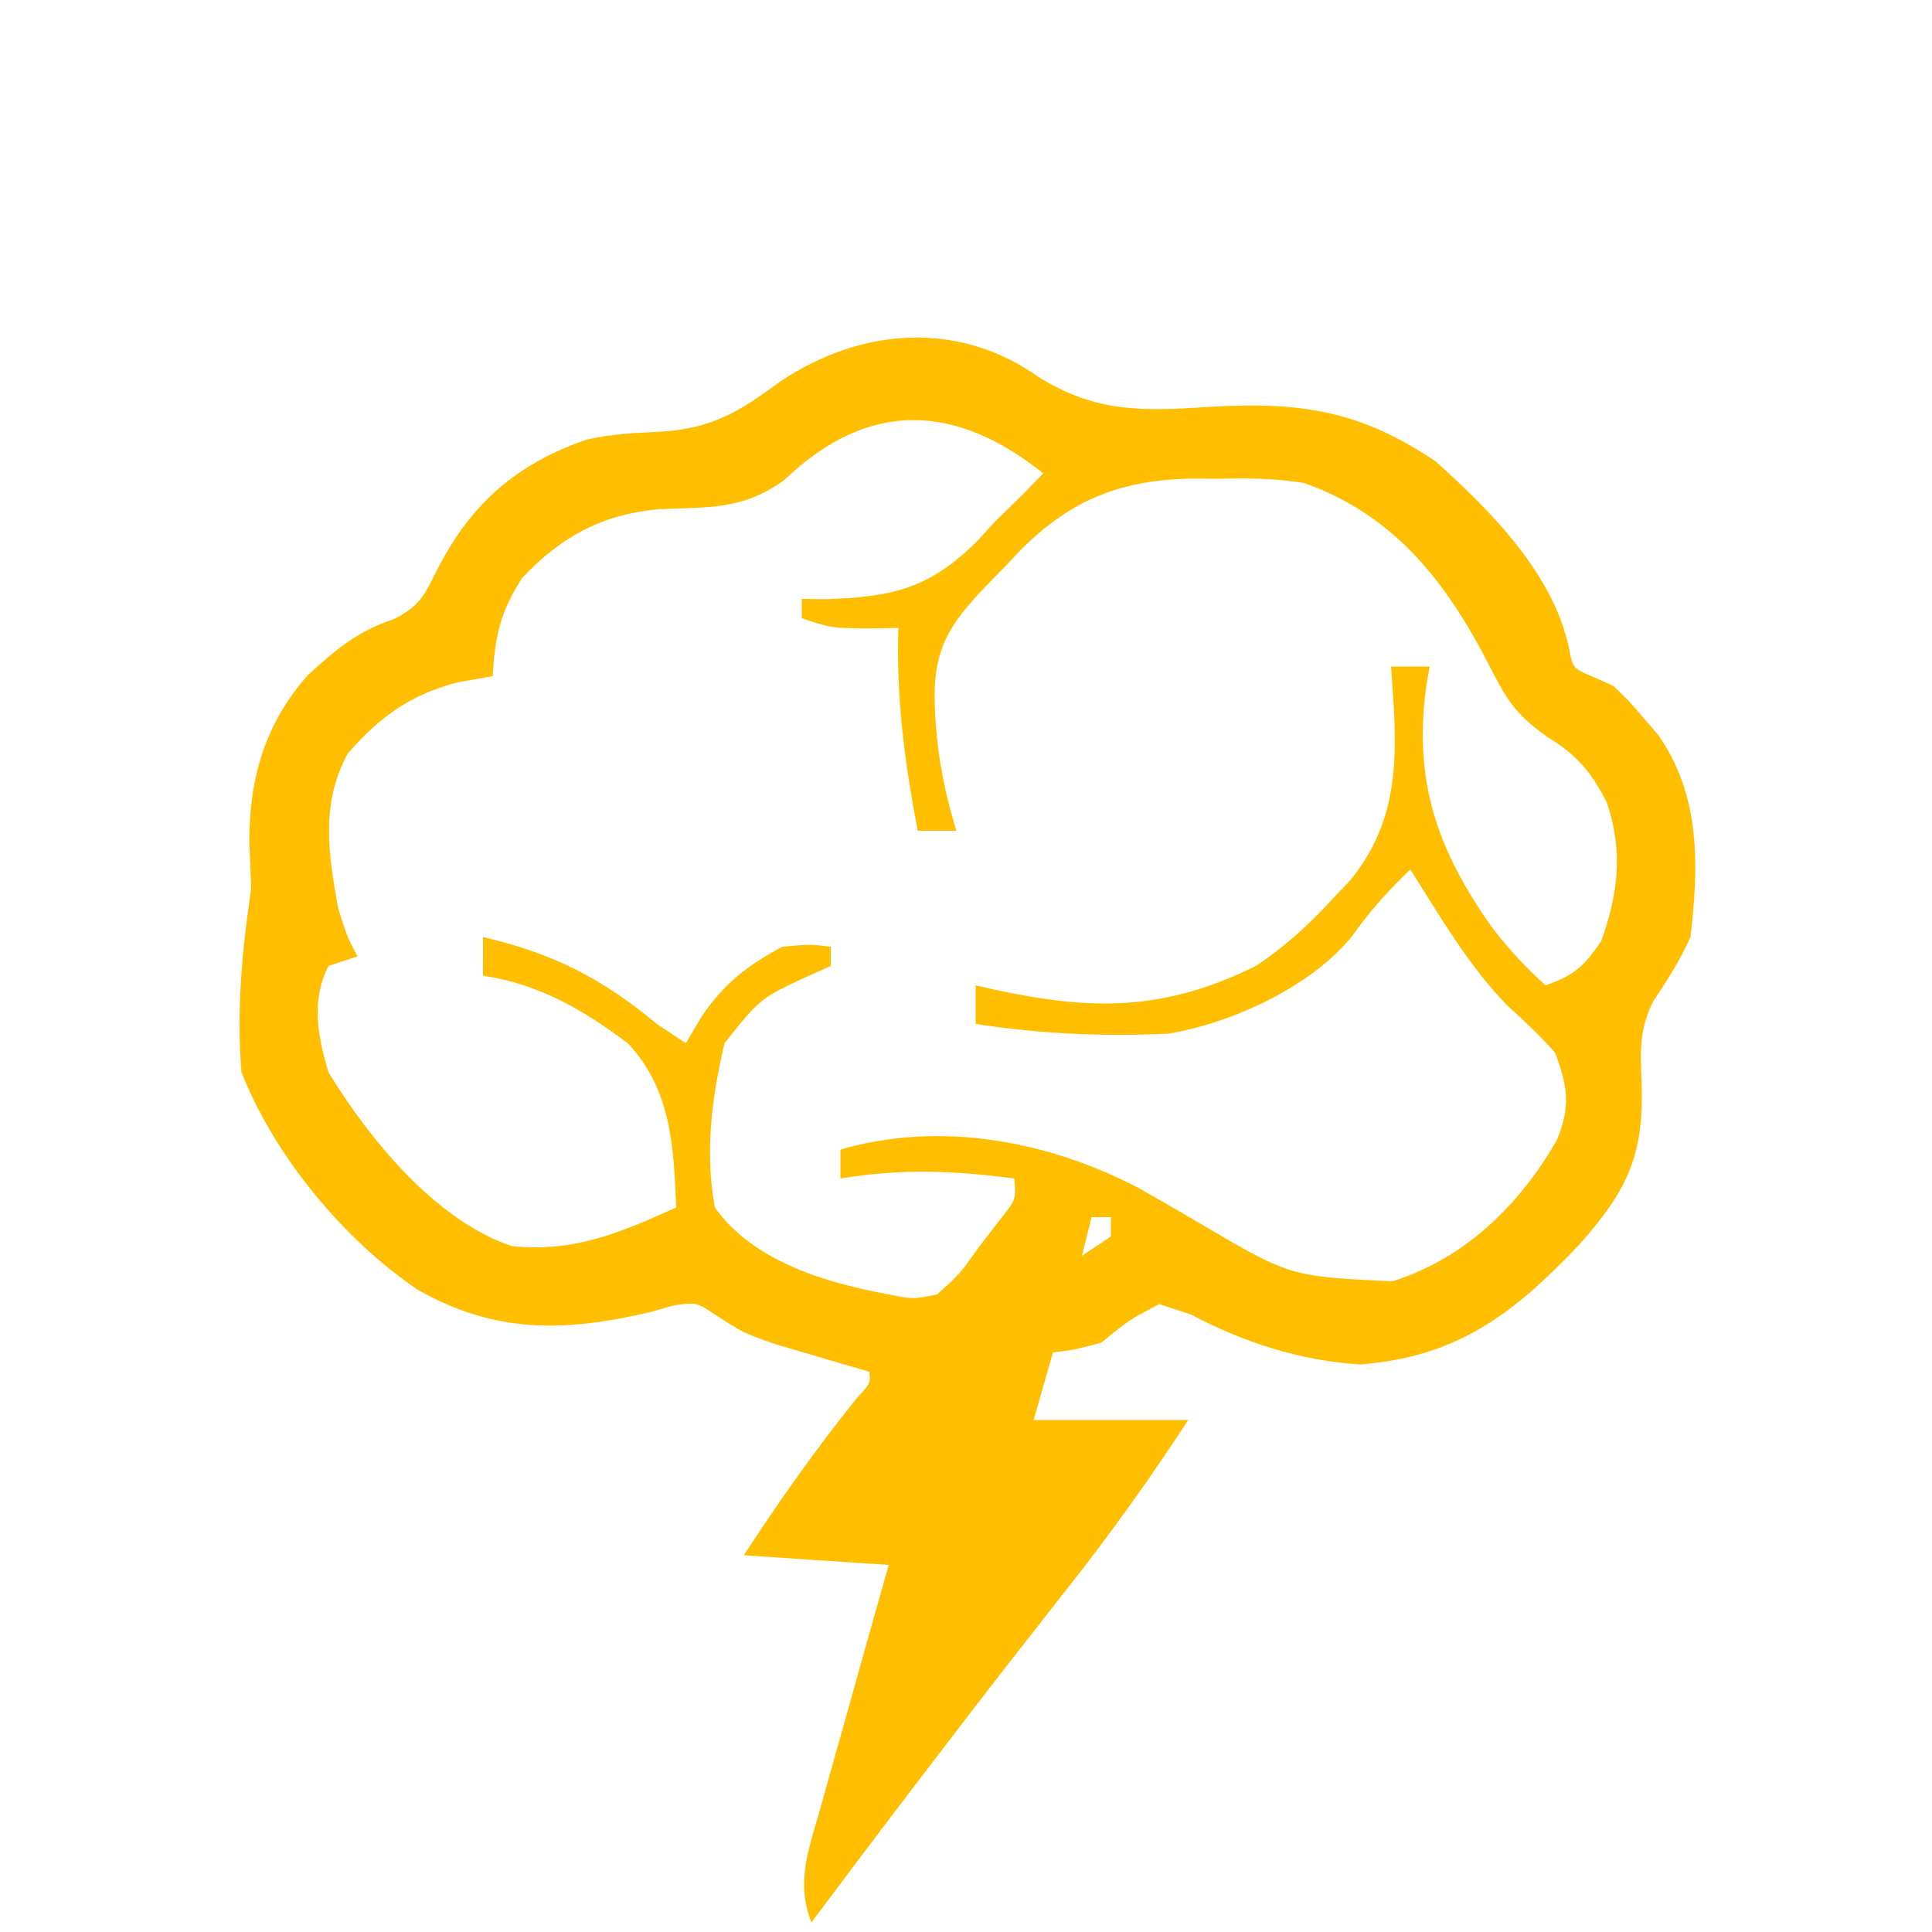 <?xml version="1.0" encoding="UTF-8"?>
<svg version="1.1" xmlns="http://www.w3.org/2000/svg" width="200" height="200">
<path d="M0 0 C5.896 3.654 10.74 3.519 17.504 3.066 C26.934 2.509 33.142 3.368 41.043 8.695 C46.701 13.752 53.347 20.432 54.879 28.145 C55.274 30.129 55.274 30.129 57.309 30.984 C58.364 31.458 58.364 31.458 59.441 31.941 C61.074 33.492 61.074 33.492 62.566 35.254 C63.064 35.828 63.562 36.401 64.074 36.992 C68.508 43.314 68.298 50.503 67.441 57.941 C66.34 60.389 65.028 62.437 63.539 64.664 C62.123 67.601 62.245 69.763 62.379 73.004 C62.646 80.549 60.91 84.153 55.938 89.77 C49.112 96.967 43.31 101.403 33.254 102.191 C26.965 101.779 21.254 99.933 15.691 97.004 C14.619 96.653 13.546 96.303 12.441 95.941 C9.256 97.621 9.256 97.621 6.441 99.941 C3.566 100.691 3.566 100.691 1.441 100.941 C0.781 103.251 0.121 105.561 -0.559 107.941 C4.721 107.941 10.001 107.941 15.441 107.941 C11.491 113.995 7.361 119.773 2.879 125.441 C1.648 127.011 0.417 128.582 -0.812 130.152 C-1.433 130.944 -2.053 131.735 -2.692 132.55 C-5.673 136.369 -8.618 140.216 -11.559 144.066 C-12.074 144.74 -12.589 145.413 -13.119 146.107 C-16.625 150.699 -20.099 155.315 -23.559 159.941 C-25.201 155.882 -23.842 152.339 -22.688 148.332 C-22.486 147.605 -22.285 146.878 -22.078 146.13 C-21.435 143.814 -20.778 141.503 -20.121 139.191 C-19.682 137.62 -19.244 136.048 -18.807 134.477 C-17.736 130.628 -16.647 126.785 -15.559 122.941 C-20.509 122.611 -25.459 122.281 -30.559 121.941 C-26.892 116.308 -23.085 110.935 -18.879 105.691 C-17.458 104.174 -17.458 104.174 -17.559 102.941 C-18.439 102.687 -19.319 102.434 -20.227 102.172 C-21.969 101.656 -21.969 101.656 -23.746 101.129 C-24.895 100.792 -26.043 100.456 -27.227 100.109 C-30.559 98.941 -30.559 98.941 -33.195 97.254 C-35.443 95.727 -35.443 95.727 -37.848 96.086 C-38.619 96.306 -39.389 96.527 -40.184 96.754 C-49.021 98.826 -56.215 99.042 -64.281 94.48 C-71.985 89.274 -79.138 80.626 -82.559 71.941 C-83.092 65.526 -82.499 59.288 -81.559 52.941 C-81.611 51.337 -81.674 49.733 -81.746 48.129 C-81.776 41.528 -80.115 35.829 -75.688 30.828 C-72.866 28.252 -70.527 26.257 -66.871 25.066 C-63.995 23.667 -63.626 22.501 -62.184 19.691 C-58.721 12.982 -53.949 8.879 -46.789 6.441 C-44.212 5.864 -41.758 5.747 -39.121 5.629 C-33.805 5.285 -31.014 3.556 -26.801 0.445 C-18.401 -5.189 -8.272 -5.905 0 0 Z M-26.371 10.629 C-30.674 13.751 -34.162 13.427 -39.363 13.652 C-45.222 14.182 -49.483 16.502 -53.496 20.754 C-55.779 24.282 -56.309 26.782 -56.559 30.941 C-58.322 31.251 -58.322 31.251 -60.121 31.566 C-65.009 32.799 -68.266 35.158 -71.559 38.941 C-74.375 44.104 -73.575 49.334 -72.559 54.941 C-71.63 57.905 -71.63 57.905 -70.559 59.941 C-72.044 60.436 -72.044 60.436 -73.559 60.941 C-75.377 64.578 -74.682 68.132 -73.559 71.941 C-69.334 78.857 -62.46 87.308 -54.559 89.941 C-48.095 90.601 -43.328 88.542 -37.559 85.941 C-37.812 79.634 -38.072 73.732 -42.559 68.941 C-47.264 65.428 -51.711 62.841 -57.559 61.941 C-57.559 60.621 -57.559 59.301 -57.559 57.941 C-50.274 59.643 -45.289 62.19 -39.559 66.941 C-38.569 67.601 -37.579 68.261 -36.559 68.941 C-36.022 68.034 -35.486 67.126 -34.934 66.191 C-32.667 62.811 -30.182 60.864 -26.559 58.941 C-23.684 58.691 -23.684 58.691 -21.559 58.941 C-21.559 59.601 -21.559 60.261 -21.559 60.941 C-22.101 61.184 -22.644 61.426 -23.203 61.676 C-28.821 64.213 -28.821 64.213 -32.559 68.941 C-33.885 74.579 -34.608 80.207 -33.559 85.941 C-29.552 91.552 -22.082 93.728 -15.559 94.941 C-13.037 95.441 -13.037 95.441 -10.559 94.941 C-8.211 92.839 -8.211 92.839 -6.246 90.066 C-5.549 89.161 -4.851 88.257 -4.133 87.324 C-2.375 85.139 -2.375 85.139 -2.559 82.941 C-8.812 82.109 -14.327 81.903 -20.559 82.941 C-20.559 81.951 -20.559 80.961 -20.559 79.941 C-10.201 76.944 1.007 79.019 10.414 83.982 C12.498 85.157 14.566 86.355 16.629 87.566 C25.965 93.075 25.965 93.075 36.578 93.582 C44.07 91.242 49.78 85.67 53.613 78.949 C55.057 75.45 54.722 73.463 53.441 69.941 C51.901 68.167 50.239 66.627 48.496 65.051 C44.45 60.897 41.529 55.826 38.441 50.941 C36.16 53.156 34.265 55.195 32.441 57.816 C28.162 63.088 20.086 66.806 13.441 67.941 C6.701 68.269 0.106 67.967 -6.559 66.941 C-6.559 65.621 -6.559 64.301 -6.559 62.941 C-5.93 63.086 -5.3 63.23 -4.652 63.379 C5.525 65.586 12.961 65.619 22.441 60.941 C25.5 58.909 27.964 56.645 30.441 53.941 C31.344 52.988 31.344 52.988 32.266 52.016 C37.71 45.276 37.028 38.185 36.441 29.941 C37.761 29.941 39.081 29.941 40.441 29.941 C40.334 30.547 40.227 31.153 40.117 31.777 C38.696 41.708 41.192 48.917 46.945 57.023 C48.627 59.179 50.393 61.129 52.441 62.941 C55.377 61.929 56.417 60.978 58.191 58.379 C59.974 53.476 60.488 48.957 58.75 43.949 C57.13 40.79 55.594 39.034 52.566 37.191 C49.233 34.791 48.395 33.336 46.566 29.754 C42.152 21.156 36.765 14.236 27.441 10.941 C24.394 10.443 21.461 10.423 18.379 10.504 C17.233 10.493 17.233 10.493 16.064 10.482 C8.669 10.565 3.304 12.583 -1.986 17.969 C-2.443 18.455 -2.9 18.941 -3.371 19.441 C-3.847 19.927 -4.324 20.413 -4.814 20.914 C-8.723 24.949 -10.841 27.442 -10.809 33.129 C-10.73 38.042 -9.975 42.249 -8.559 46.941 C-9.879 46.941 -11.199 46.941 -12.559 46.941 C-13.904 39.844 -14.8 33.169 -14.559 25.941 C-15.652 25.962 -16.745 25.983 -17.871 26.004 C-21.559 25.941 -21.559 25.941 -24.559 24.941 C-24.559 24.281 -24.559 23.621 -24.559 22.941 C-23.398 22.955 -23.398 22.955 -22.215 22.969 C-15.164 22.768 -11.245 21.855 -6.25 16.797 C-5.692 16.185 -5.134 15.572 -4.559 14.941 C-3.562 13.959 -2.562 12.979 -1.559 12.004 C-0.899 11.323 -0.239 10.643 0.441 9.941 C-8.643 2.711 -17.597 2.245 -26.371 10.629 Z M5.441 86.941 C5.111 88.261 4.781 89.581 4.441 90.941 C5.431 90.281 6.421 89.621 7.441 88.941 C7.441 88.281 7.441 87.621 7.441 86.941 C6.781 86.941 6.121 86.941 5.441 86.941 Z " 
fill="#FFBF00" 
transform="translate(107.559,39.059)"/>
</svg>
